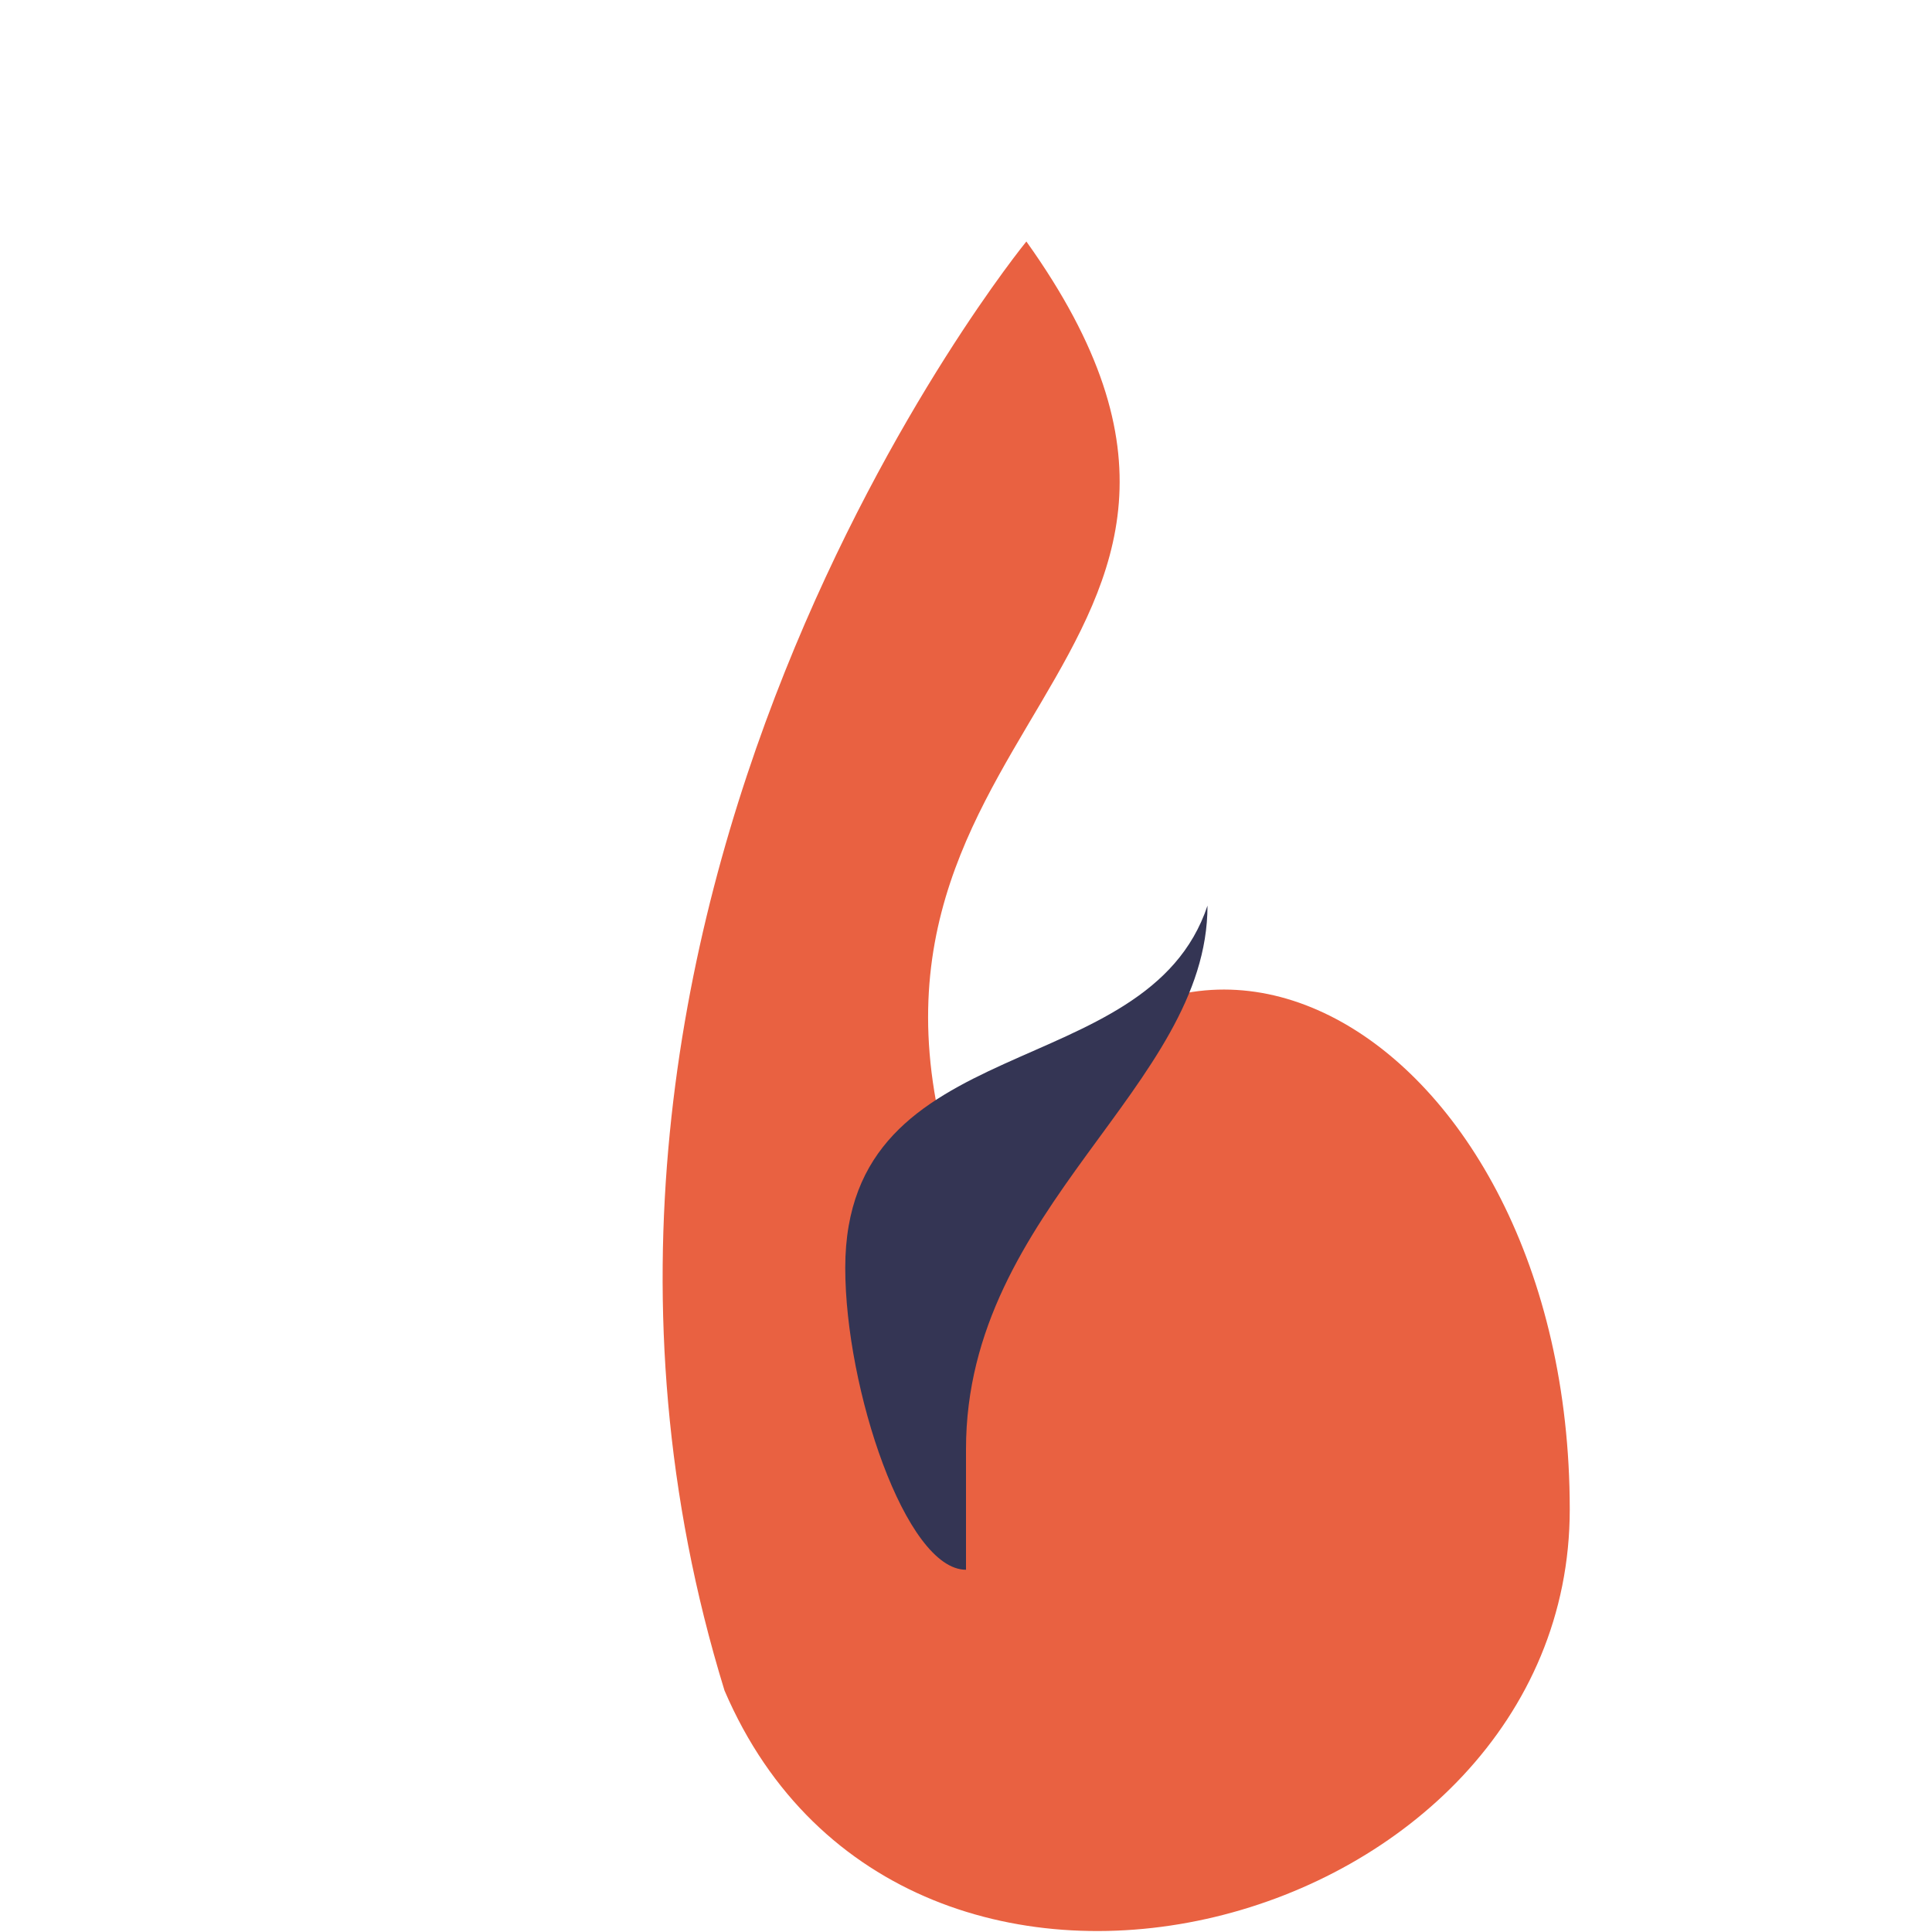 <?xml version="1.0" encoding="UTF-8"?>
<svg xmlns="http://www.w3.org/2000/svg" viewBox="0 0 32 32" width="32" height="32"><path d="M17 4c5 7-4 8-1 16 3-7 10-3 10 5 0 7-11 10-14 3C8 15 17 4 17 4z" fill="#E96141"/><path d="M16 24c0-4 4-6 4-9-1 3-6 2-6 6 0 2 1 5 2 5z" fill="#343554"/></svg>